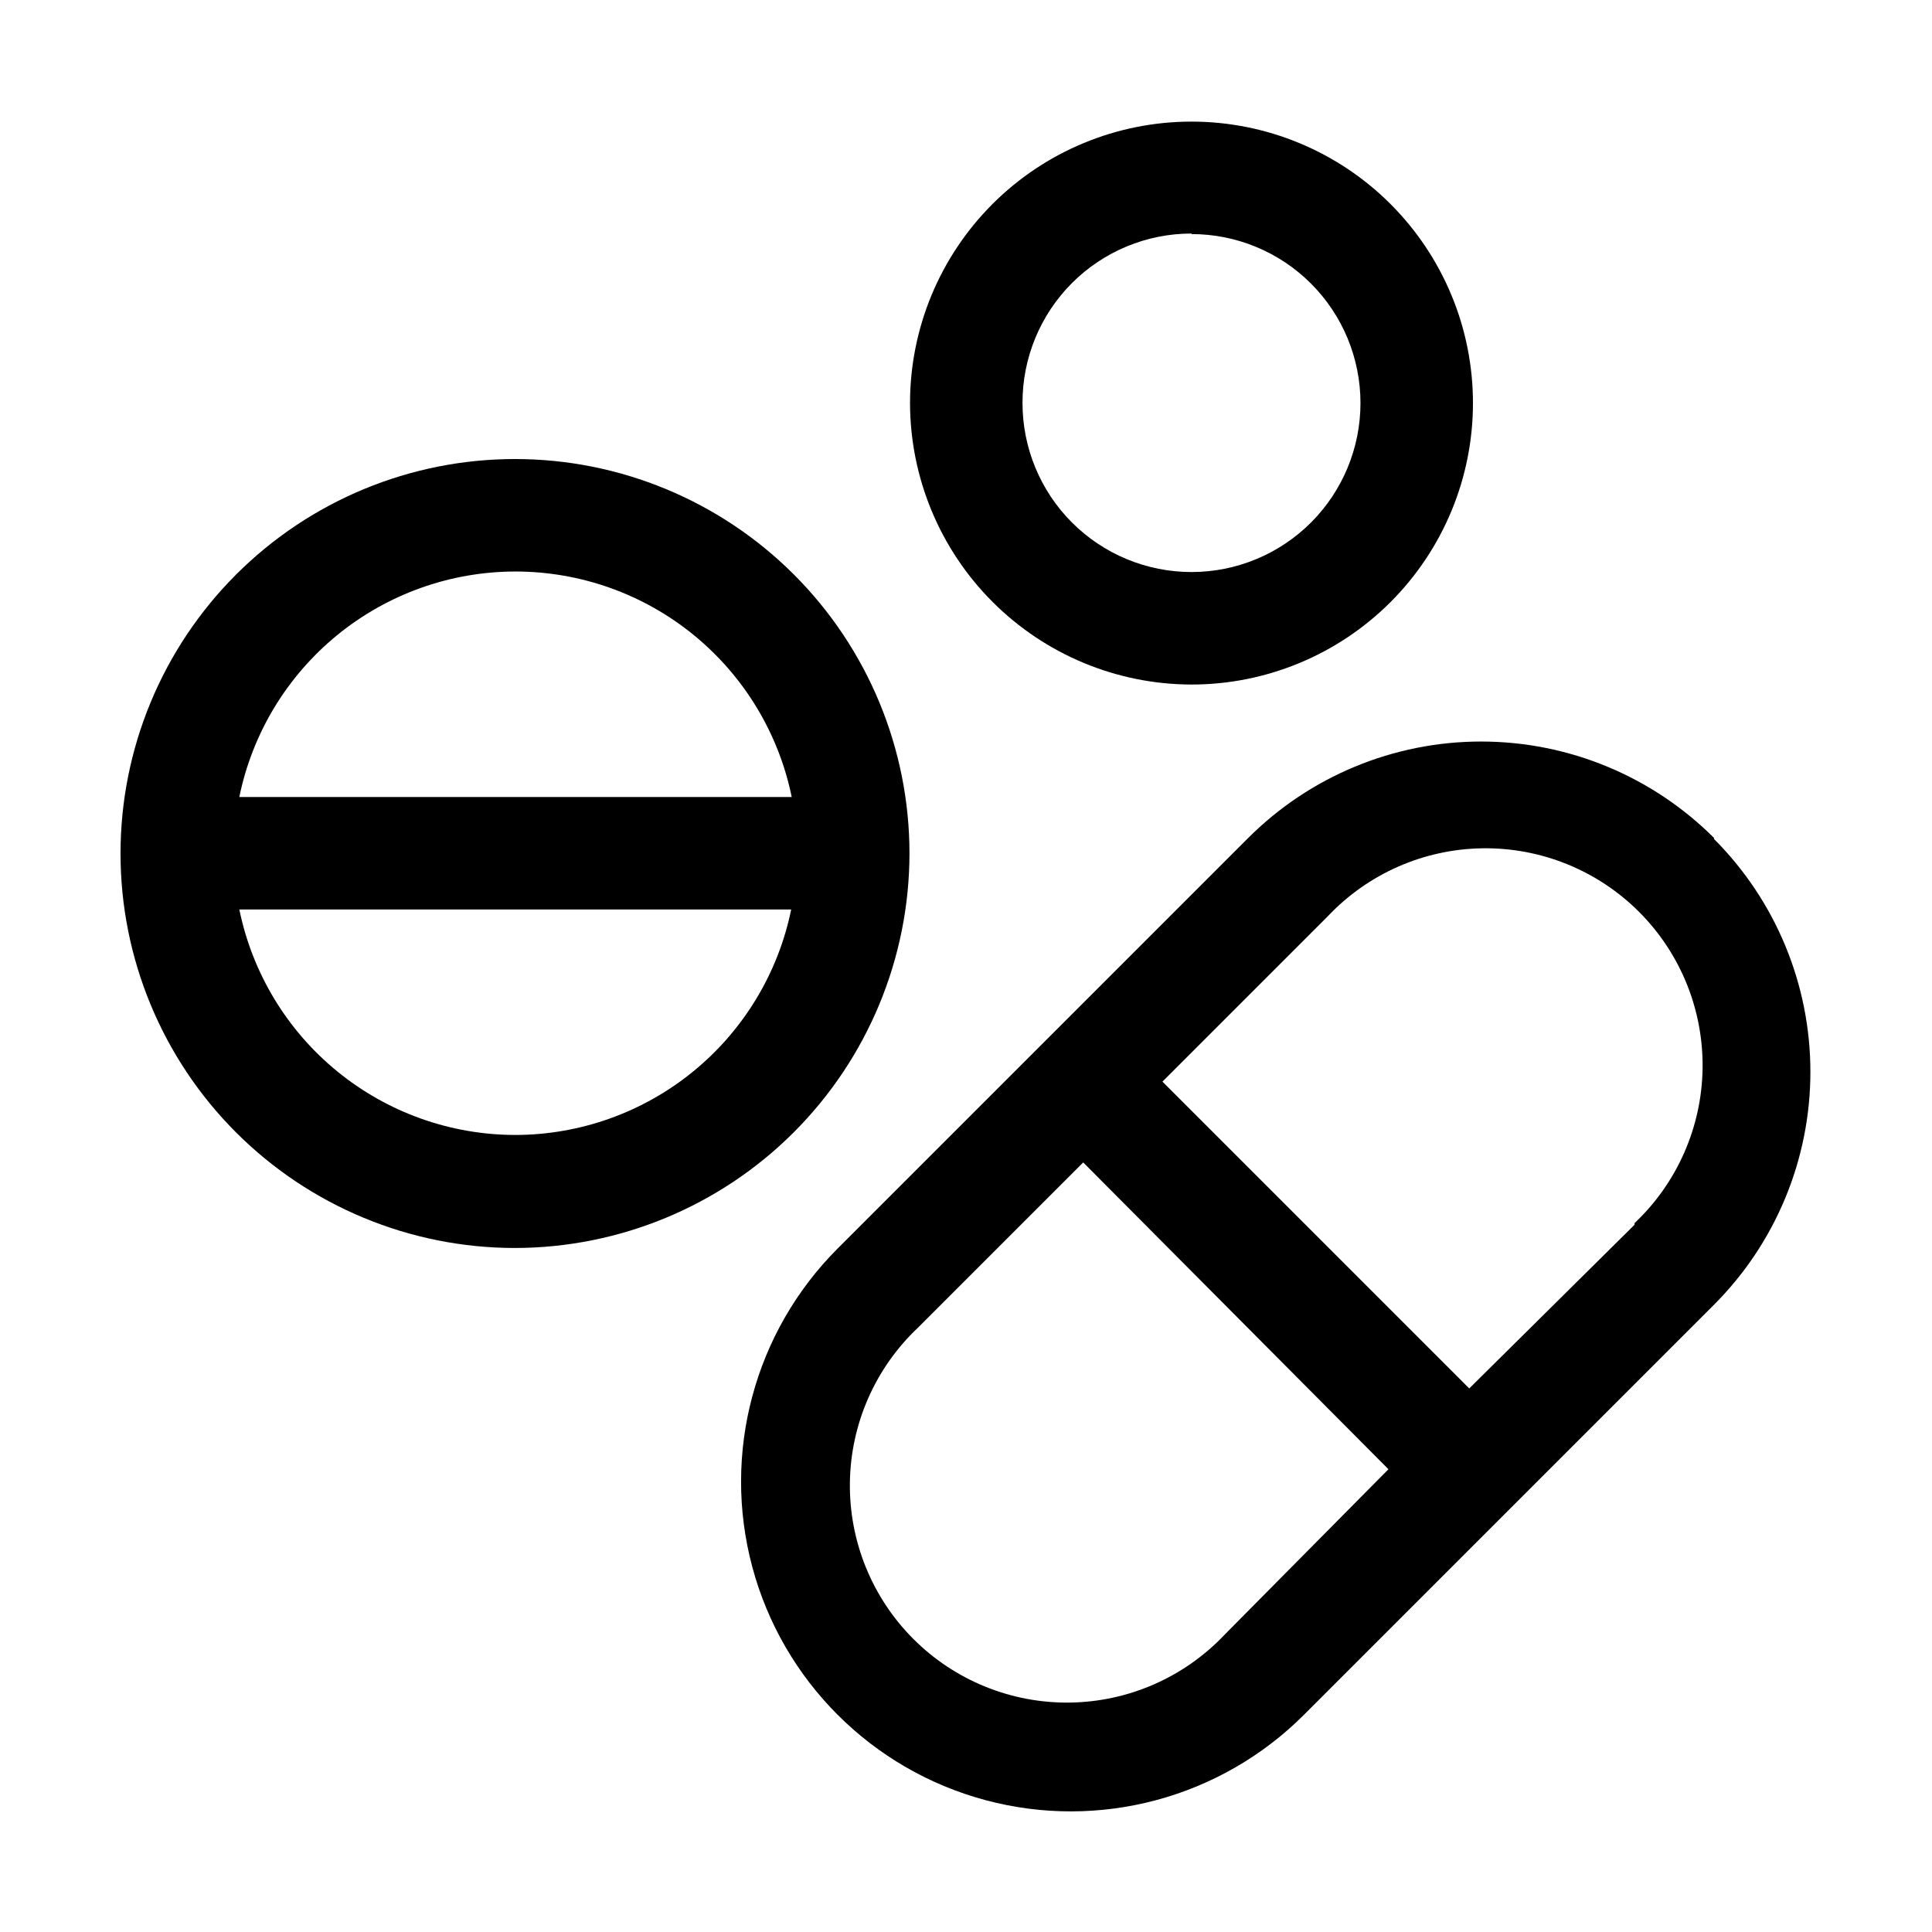 <?xml version="1.0" encoding="UTF-8"?>
<!-- Uploaded to: SVG Repo, www.svgrepo.com, Generator: SVG Repo Mixer Tools -->
<svg fill="#000000" width="800px" height="800px" version="1.1" viewBox="144 144 512 512" xmlns="http://www.w3.org/2000/svg">
 <g>
  <path d="m598.3 366.13c-16.383-16.402-38.609-25.617-61.789-25.617-23.176 0-45.406 9.215-61.785 25.617l-108.74 108.74c-22.074 22.074-30.695 54.246-22.617 84.402 8.082 30.152 31.633 53.707 61.789 61.785 30.152 8.082 62.328-0.539 84.402-22.613l108.6-108.6v-0.004c16.398-16.379 25.613-38.605 25.613-61.785 0-23.18-9.215-45.406-25.613-61.789zm-129.73 211.04c-10.672 11.301-25.457 17.805-41 18.031-15.539 0.223-30.512-5.852-41.5-16.84-10.992-10.992-17.066-25.961-16.84-41.504 0.223-15.539 6.727-30.328 18.027-40.996l43.805-43.805 80.891 81.309zm108.6-108.6-43.805 43.383-81.309-81.309 43.805-43.805c10.668-11.305 25.457-17.809 40.996-18.031 15.543-0.223 30.512 5.852 41.504 16.84 10.988 10.992 17.062 25.961 16.84 41.504-0.227 15.539-6.731 30.328-18.031 40.996z"/>
  <path d="m385.02 370.19c0-27.727-11.012-54.316-30.617-73.922s-46.195-30.621-73.922-30.621-54.316 11.016-73.922 30.621-30.621 46.195-30.621 73.922c0 27.723 11.016 54.316 30.621 73.918 19.605 19.605 46.195 30.621 73.922 30.621 27.715-0.039 54.281-11.062 73.879-30.66 19.598-19.598 30.625-46.168 30.66-73.879zm-104.4-74.734c17.215 0.008 33.902 5.957 47.238 16.844 13.336 10.891 22.504 26.047 25.953 42.914h-146.39c3.453-16.867 12.617-32.023 25.957-42.914 13.336-10.887 30.02-16.836 47.238-16.844zm0 149.32c-17.219-0.004-33.902-5.953-47.238-16.844-13.34-10.887-22.504-26.047-25.957-42.914h146.25c-3.445 16.844-12.59 31.984-25.898 42.871s-29.961 16.848-47.152 16.887z"/>
  <path d="m459.76 325.41c19.781 0 38.754-7.859 52.742-21.848 13.988-13.988 21.848-32.961 21.848-52.742 0-19.785-7.859-38.758-21.848-52.746-13.988-13.988-32.961-21.848-52.742-21.848-19.785 0-38.758 7.859-52.746 21.848-13.988 13.988-21.848 32.961-21.848 52.746 0.035 19.77 7.906 38.723 21.887 52.703s32.934 21.852 52.707 21.887zm0-119.38c11.875 0 23.266 4.719 31.664 13.117 8.398 8.398 13.117 19.789 13.117 31.668 0 11.875-4.719 23.266-13.117 31.664-8.398 8.398-19.789 13.117-31.664 13.117-11.879 0-23.27-4.719-31.668-13.117-8.398-8.398-13.117-19.789-13.117-31.664-0.035-11.902 4.664-23.328 13.066-31.758 8.402-8.43 19.816-13.168 31.719-13.168z"/>
 </g>
</svg>